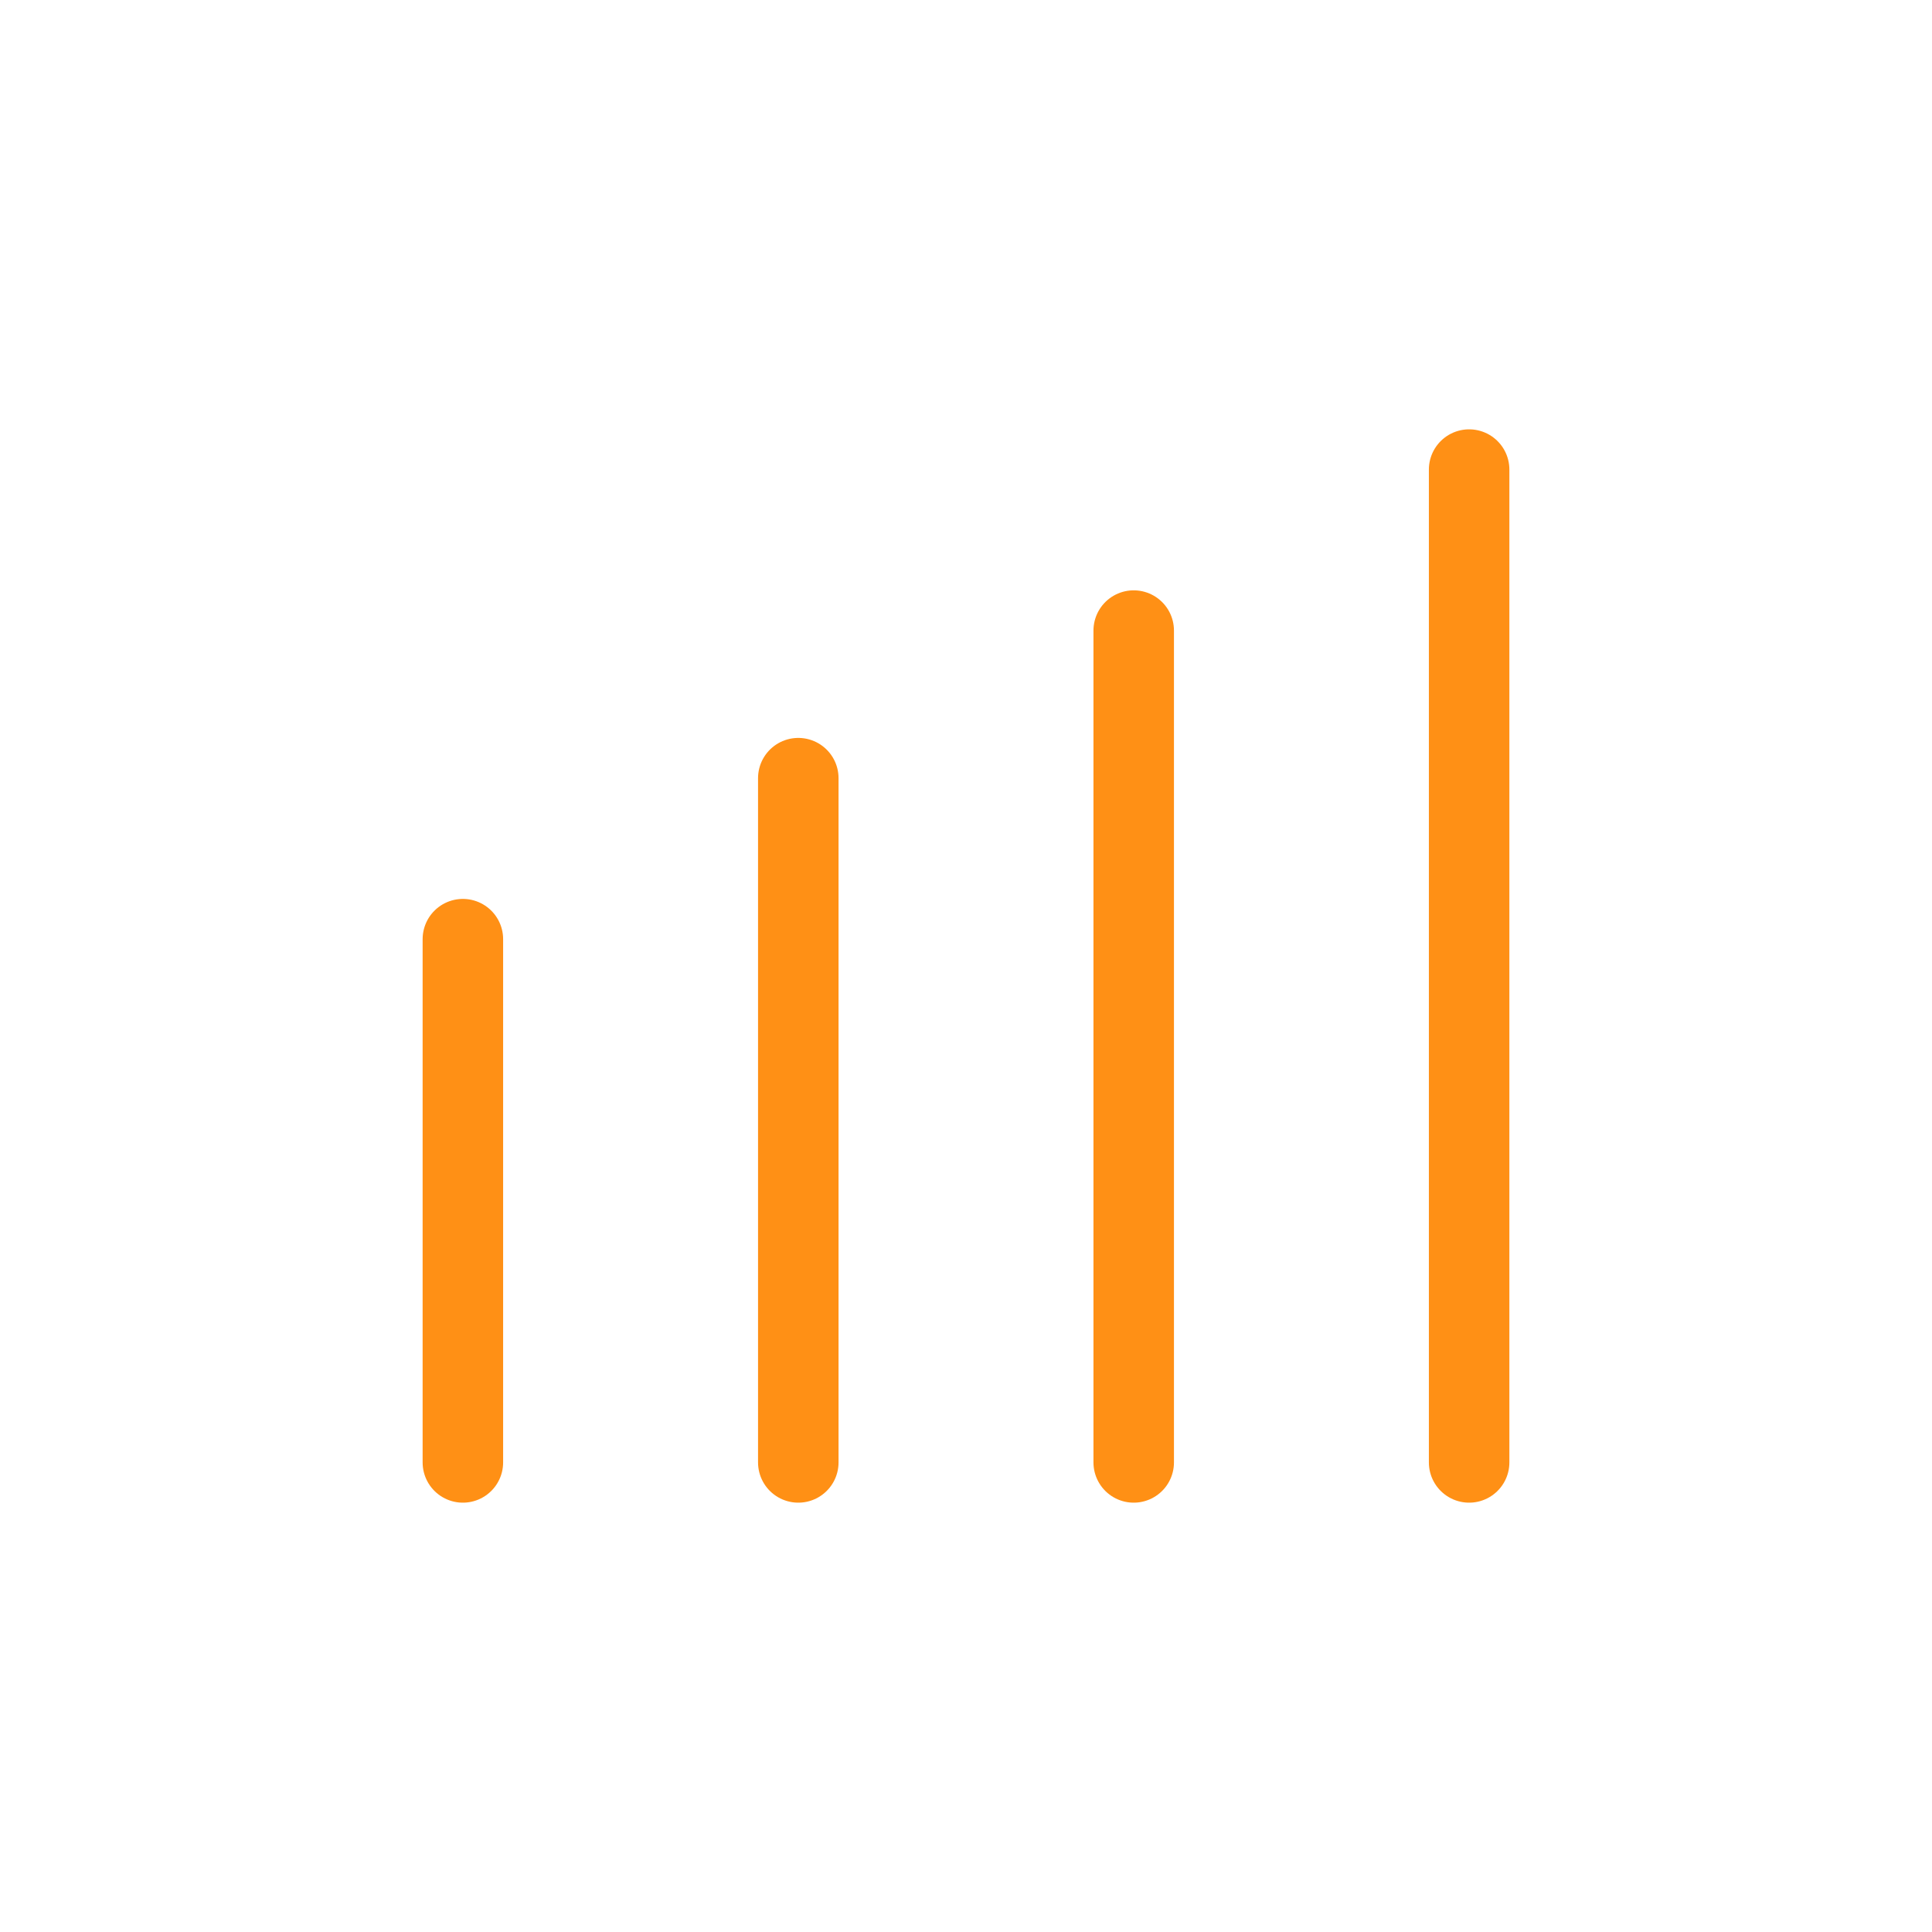 <?xml version="1.0" encoding="UTF-8"?> <svg xmlns="http://www.w3.org/2000/svg" xmlns:xlink="http://www.w3.org/1999/xlink" version="1.1" id="Ebene_1" x="0px" y="0px" width="144px" height="144px" viewBox="0 0 144 144" style="enable-background:new 0 0 144 144;" xml:space="preserve"> <style type="text/css"> .st0{fill:none;stroke:#FF9015;stroke-width:6;stroke-linecap:round;} </style> <line class="st0" x1="34.5" y1="70" x2="34.5" y2="109"></line> <line class="st0" x1="59.5" y1="58" x2="59.5" y2="109"></line> <line class="st0" x1="84.5" y1="47" x2="84.5" y2="109"></line> <line class="st0" x1="109.5" y1="35" x2="109.5" y2="109"></line> </svg> 